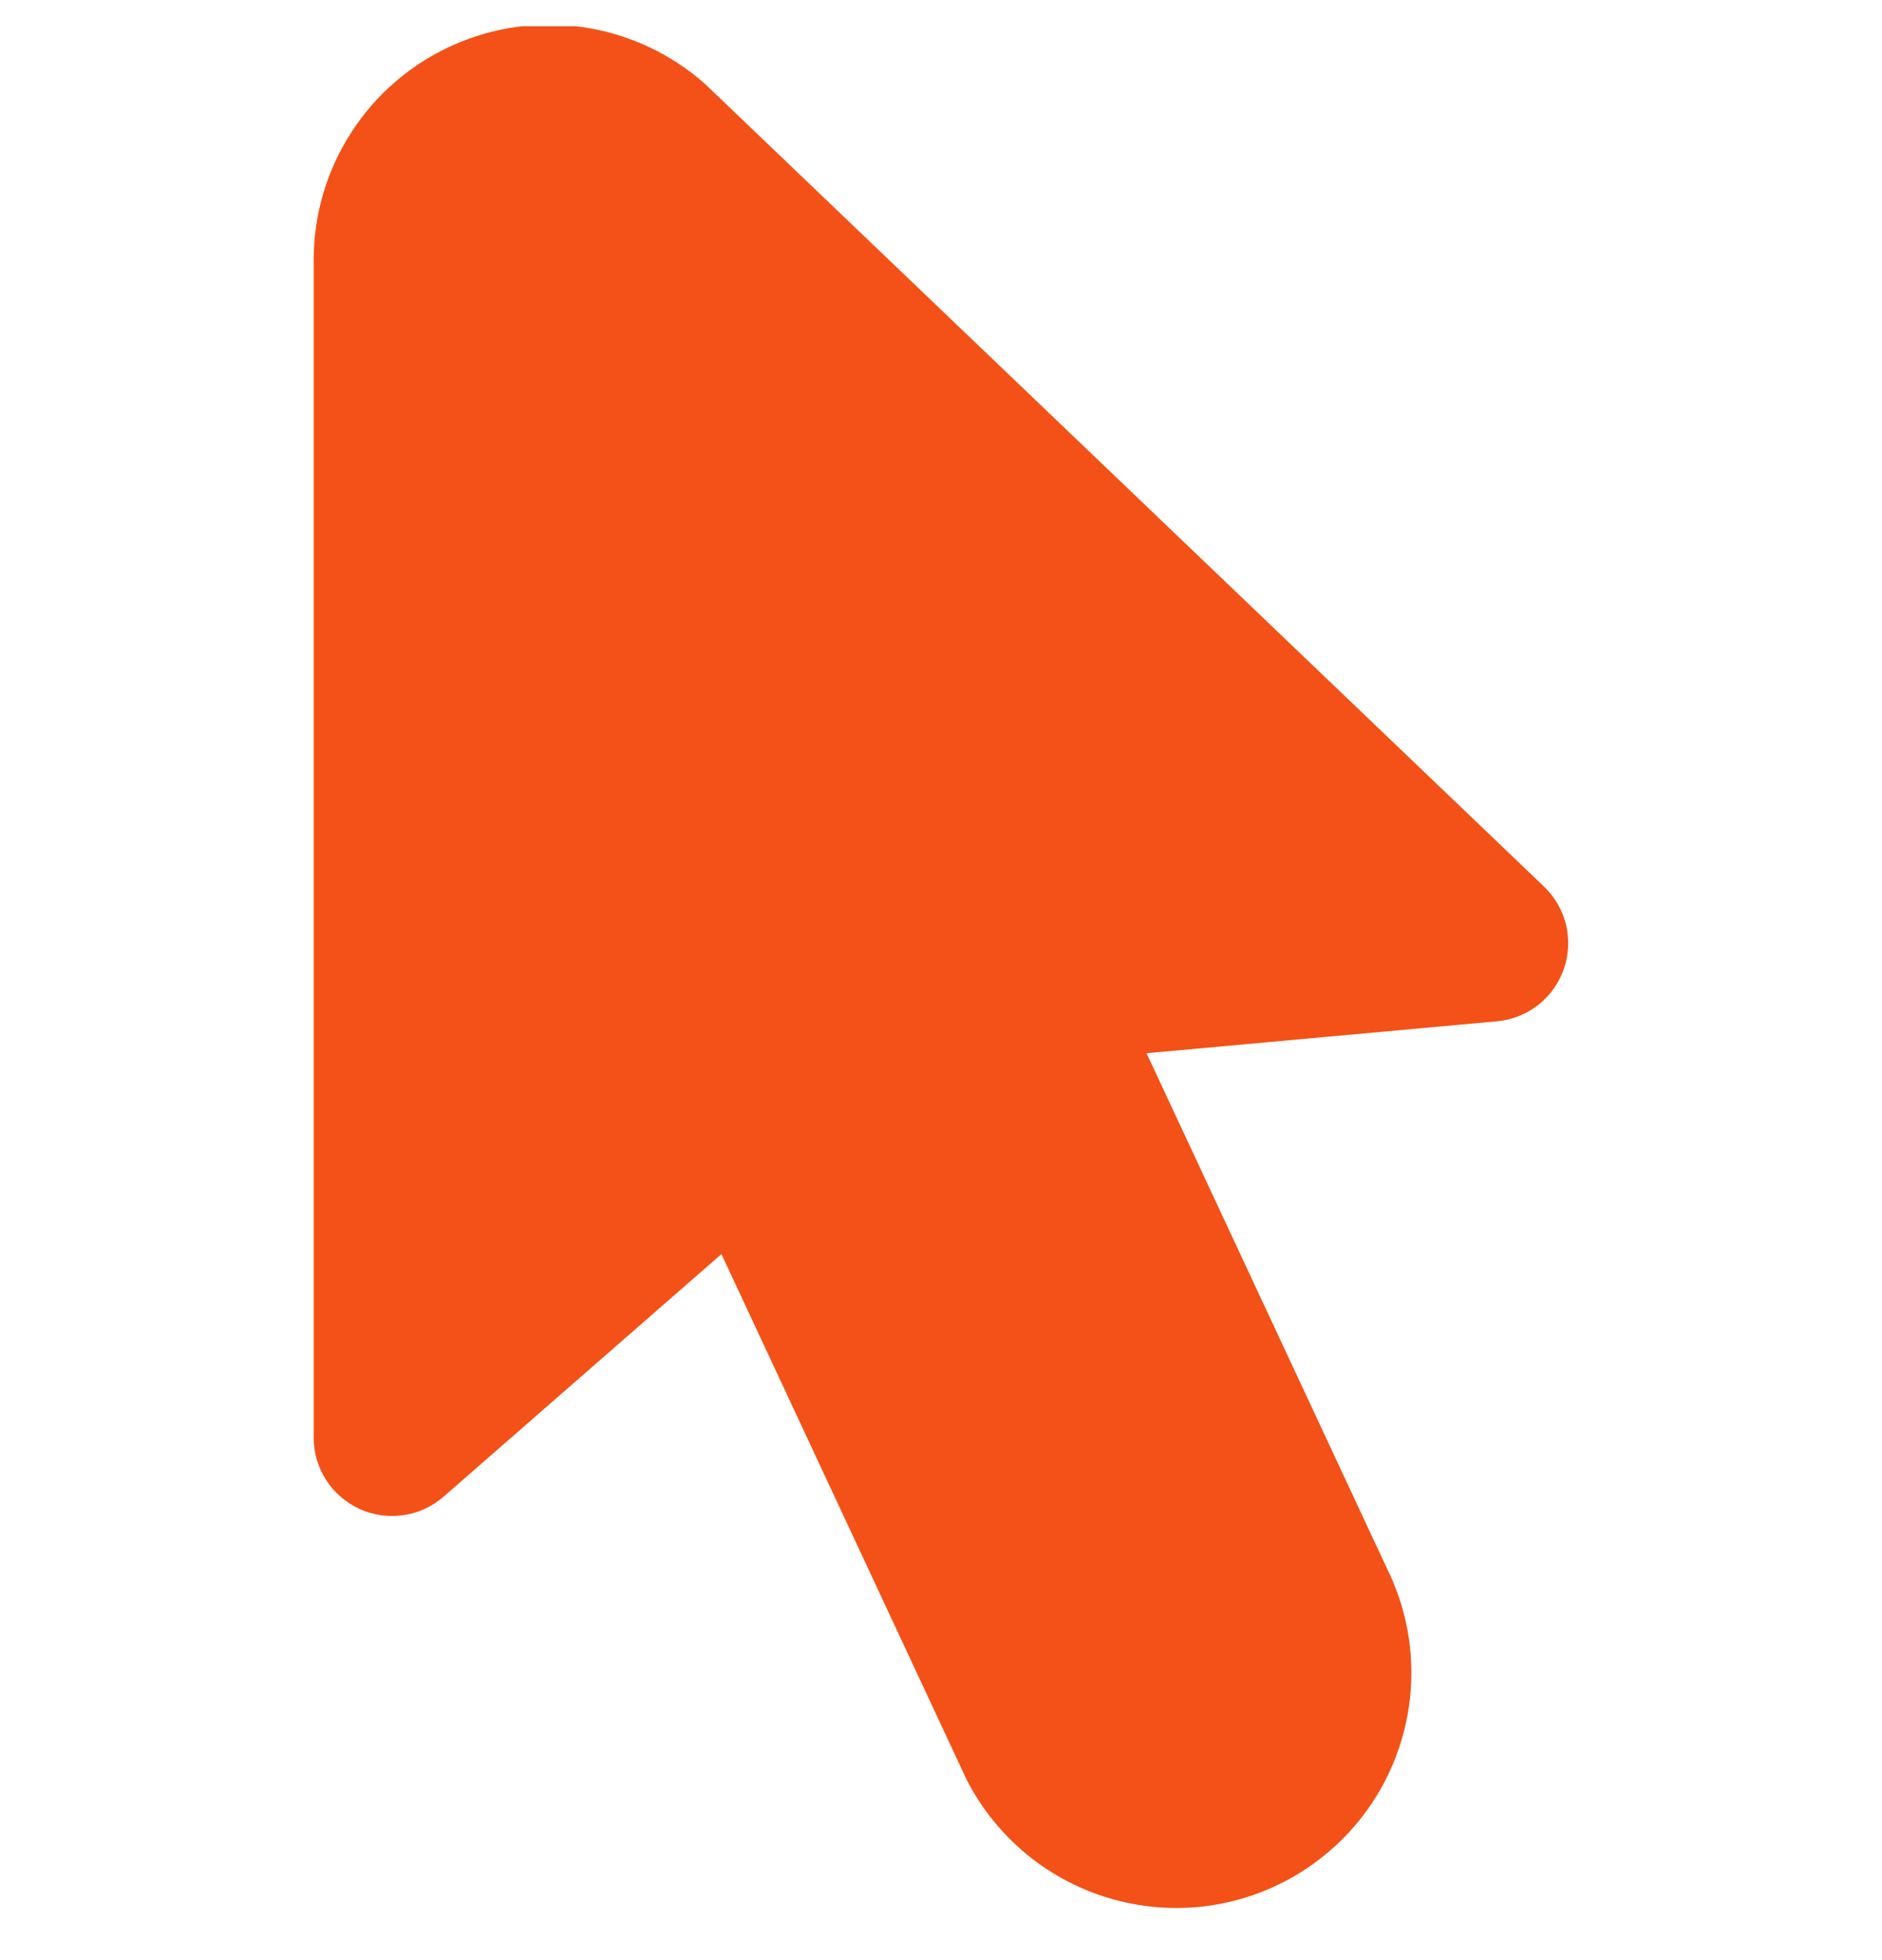 <svg xmlns="http://www.w3.org/2000/svg" width="24" height="25" viewBox="0 0 24 25" fill="none"><g clip-path="url(#clip0_20_205)"><path d="M15.008 24.335C14.454 24.336 13.91 24.184 13.437 23.895C12.964 23.607 12.58 23.193 12.327 22.699L9.2 15.995L5.658 19.088C5.513 19.215 5.335 19.297 5.145 19.325C4.955 19.353 4.761 19.325 4.586 19.246C4.412 19.166 4.263 19.038 4.159 18.877C4.055 18.715 4 18.527 4 18.335V3.315C4 2.737 4.167 2.172 4.481 1.687C4.794 1.201 5.242 0.817 5.768 0.58C6.295 0.342 6.88 0.262 7.451 0.349C8.022 0.436 8.556 0.686 8.989 1.069L19.689 11.307C19.828 11.44 19.926 11.61 19.971 11.796C20.015 11.983 20.006 12.179 19.942 12.36C19.879 12.541 19.765 12.701 19.614 12.819C19.462 12.937 19.28 13.009 19.089 13.026L14.621 13.433L17.686 20.002C17.913 20.459 18.019 20.966 17.995 21.475C17.971 21.984 17.818 22.479 17.55 22.913C17.282 23.346 16.908 23.704 16.463 23.953C16.019 24.202 15.518 24.334 15.008 24.335Z" fill="#F35117"></path></g><defs><clipPath id="clip0_20_205"><rect width="24" height="24" fill="white" transform="translate(0 0.335)"></rect></clipPath></defs></svg>